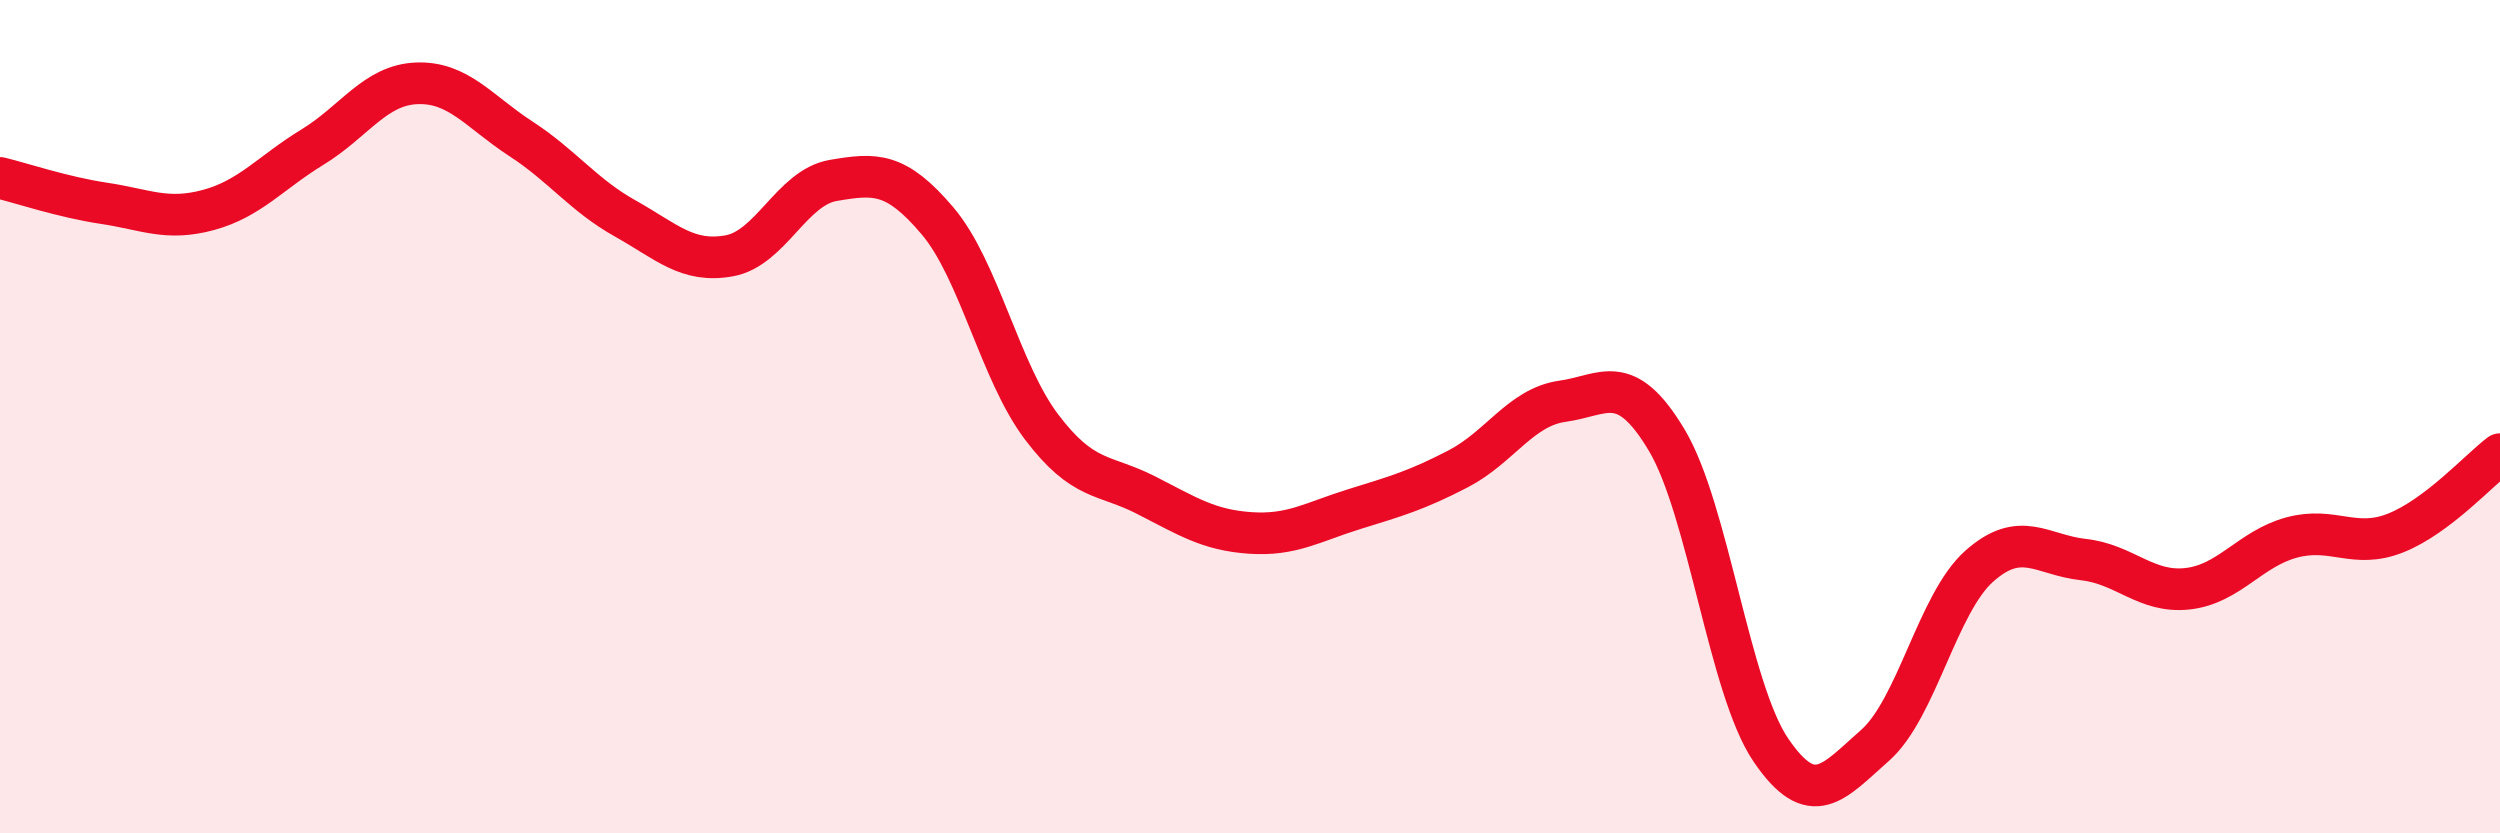 
    <svg width="60" height="20" viewBox="0 0 60 20" xmlns="http://www.w3.org/2000/svg">
      <path
        d="M 0,4.27 C 0.5,4.39 1.5,4.73 2.5,4.88 C 3.5,5.03 4,5.31 5,5.04 C 6,4.77 6.5,4.14 7.5,3.53 C 8.5,2.92 9,2.04 10,2 C 11,1.96 11.5,2.68 12.5,3.33 C 13.5,3.98 14,4.68 15,5.24 C 16,5.8 16.5,6.32 17.5,6.14 C 18.5,5.96 19,4.5 20,4.33 C 21,4.16 21.5,4.12 22.5,5.3 C 23.5,6.48 24,8.93 25,10.25 C 26,11.57 26.5,11.37 27.5,11.88 C 28.5,12.39 29,12.72 30,12.79 C 31,12.86 31.5,12.53 32.5,12.22 C 33.5,11.91 34,11.77 35,11.25 C 36,10.73 36.5,9.77 37.5,9.63 C 38.5,9.49 39,8.89 40,10.56 C 41,12.23 41.5,16.53 42.5,18 C 43.5,19.47 44,18.77 45,17.89 C 46,17.01 46.5,14.48 47.5,13.59 C 48.5,12.7 49,13.32 50,13.43 C 51,13.54 51.5,14.24 52.5,14.13 C 53.5,14.02 54,13.17 55,12.9 C 56,12.63 56.5,13.19 57.5,12.79 C 58.5,12.39 59.5,11.28 60,10.9L60 20L0 20Z"
        fill="#EB0A25"
        opacity="0.1"
        stroke-linecap="round"
        stroke-linejoin="round"
      />
      <path
        d="M 0,4.27 C 0.5,4.39 1.5,4.73 2.5,4.88 C 3.5,5.03 4,5.31 5,5.04 C 6,4.77 6.5,4.14 7.5,3.53 C 8.5,2.92 9,2.04 10,2 C 11,1.96 11.5,2.68 12.5,3.33 C 13.5,3.98 14,4.68 15,5.24 C 16,5.8 16.5,6.32 17.5,6.14 C 18.5,5.96 19,4.5 20,4.33 C 21,4.16 21.5,4.12 22.5,5.3 C 23.5,6.48 24,8.93 25,10.25 C 26,11.57 26.5,11.37 27.5,11.88 C 28.5,12.39 29,12.72 30,12.79 C 31,12.86 31.5,12.53 32.5,12.22 C 33.5,11.91 34,11.77 35,11.25 C 36,10.73 36.5,9.77 37.5,9.63 C 38.5,9.49 39,8.89 40,10.56 C 41,12.23 41.5,16.53 42.5,18 C 43.5,19.47 44,18.77 45,17.89 C 46,17.01 46.5,14.48 47.5,13.59 C 48.5,12.7 49,13.32 50,13.43 C 51,13.54 51.5,14.24 52.5,14.13 C 53.5,14.02 54,13.17 55,12.9 C 56,12.63 56.5,13.19 57.5,12.79 C 58.5,12.39 59.5,11.28 60,10.9"
        stroke="#EB0A25"
        stroke-width="1"
        fill="none"
        stroke-linecap="round"
        stroke-linejoin="round"
      />
    </svg>
  
